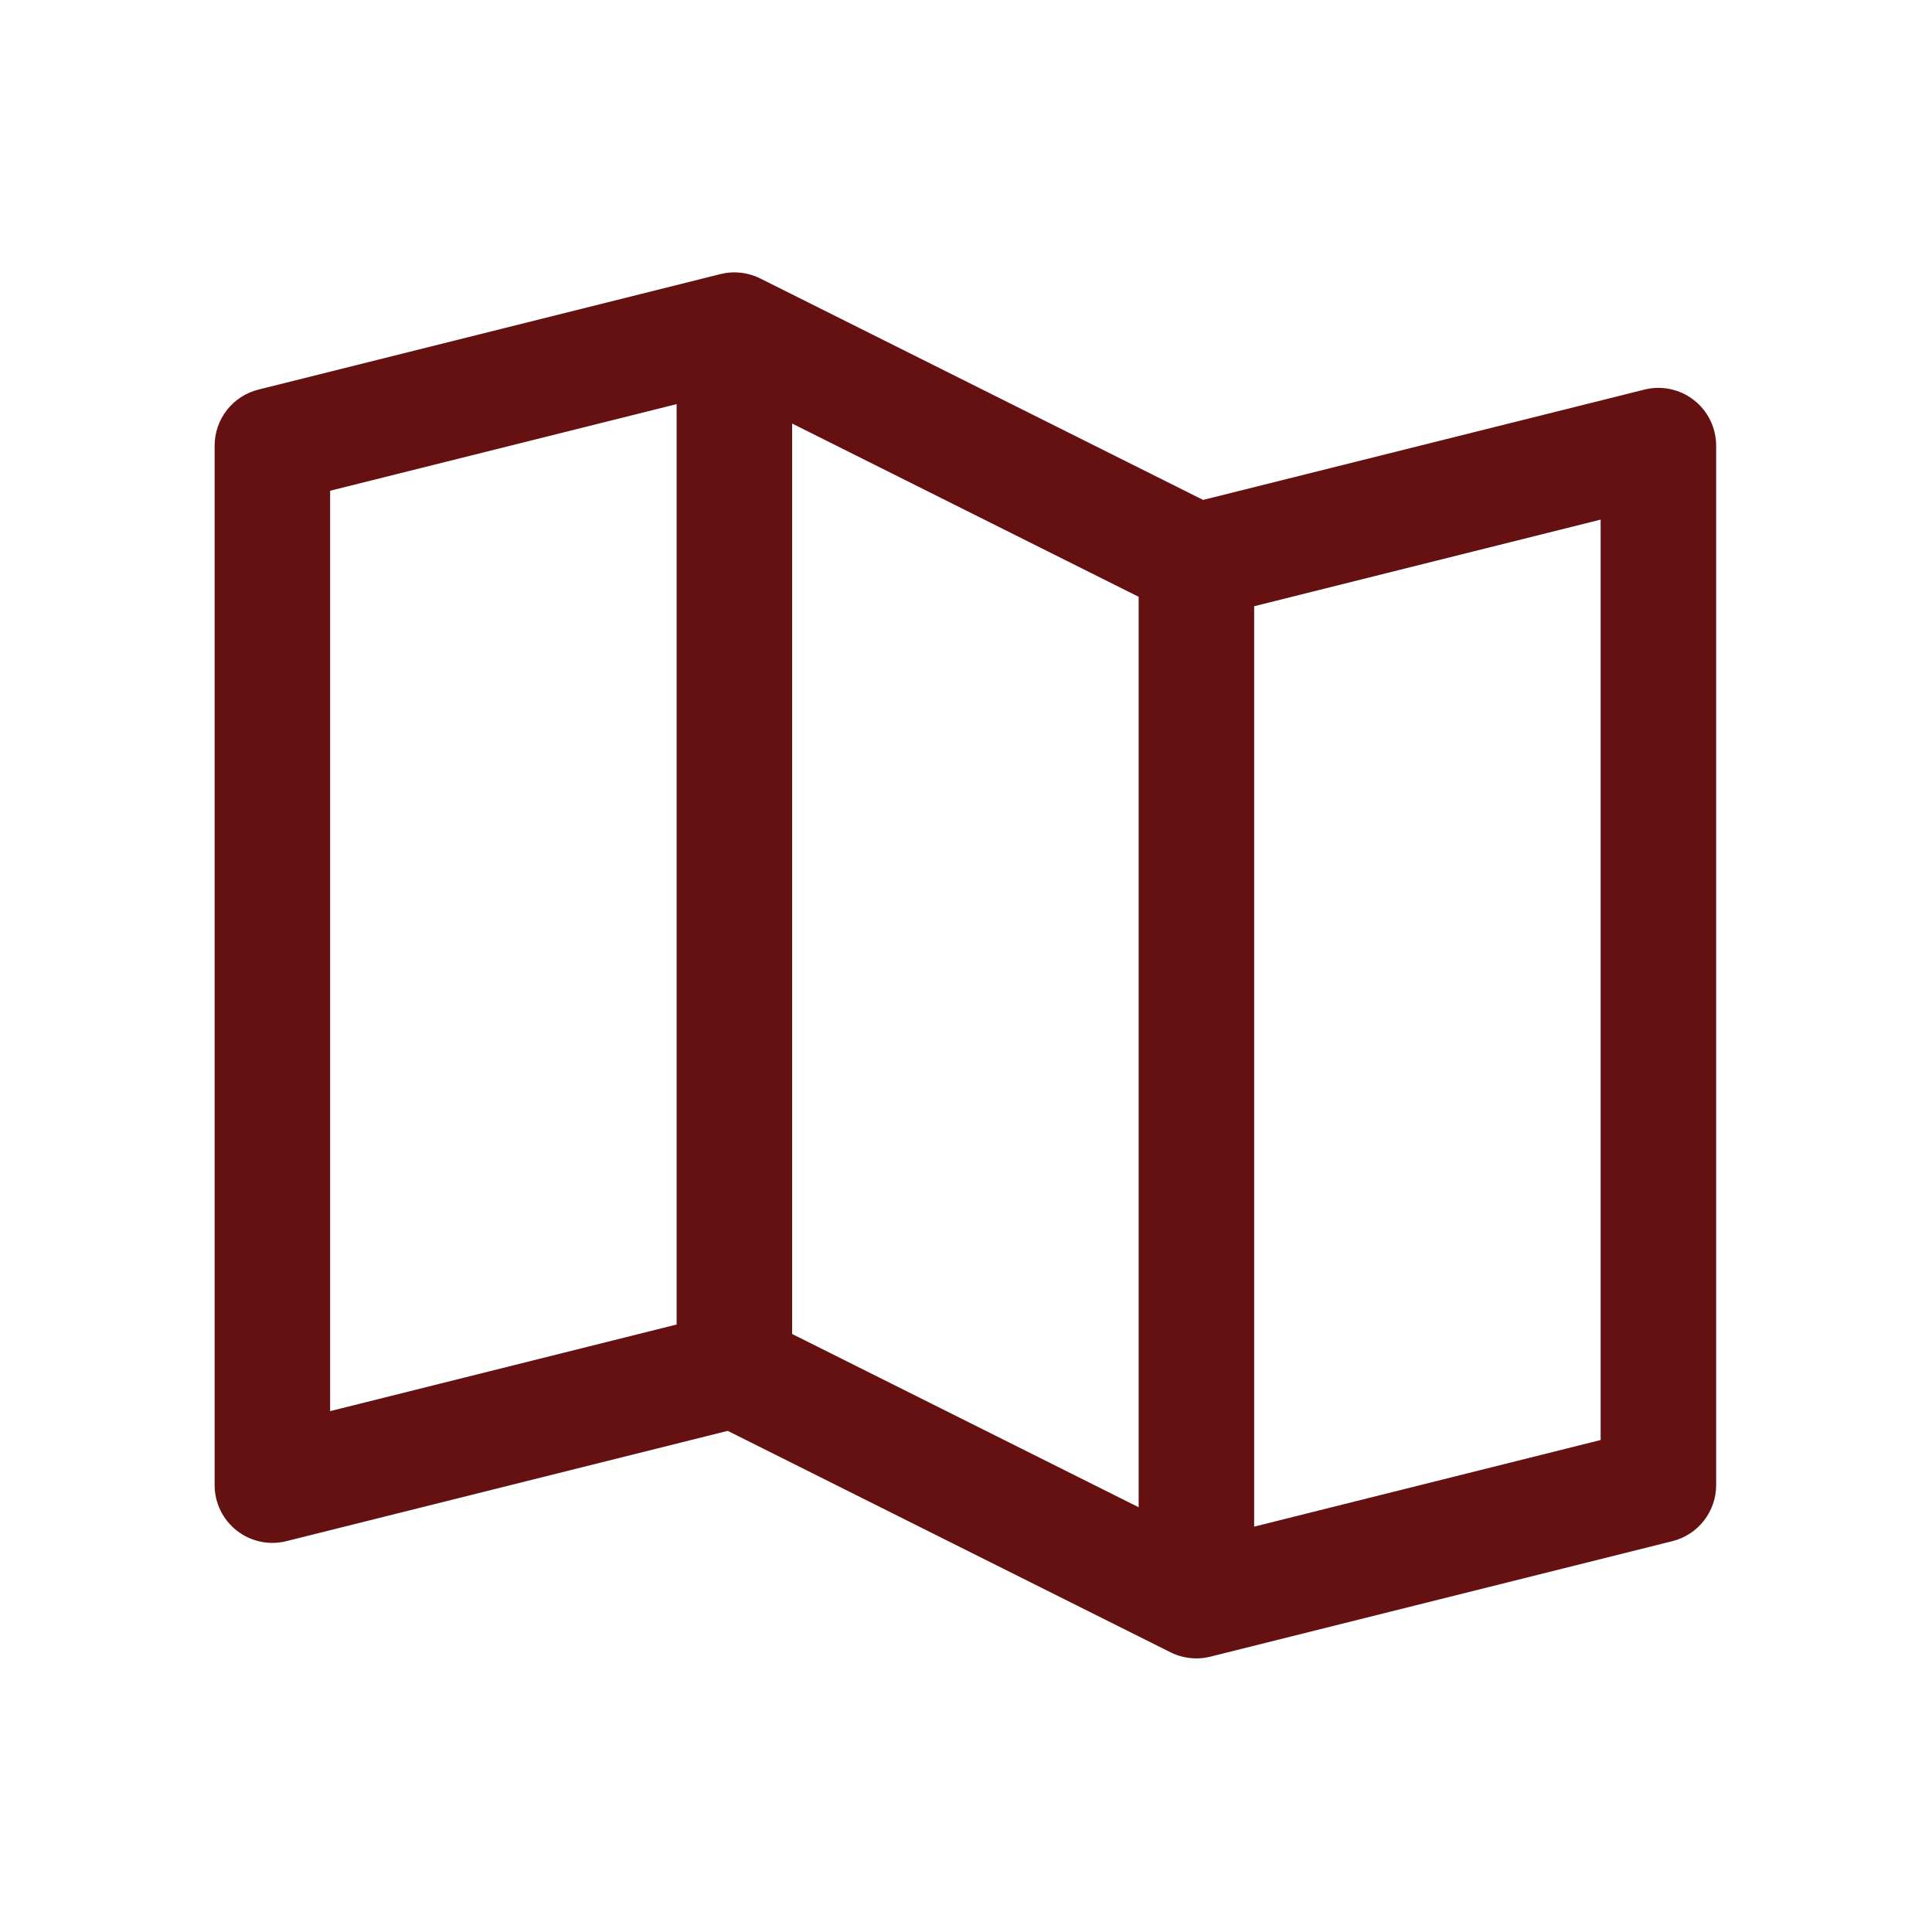 <svg xmlns="http://www.w3.org/2000/svg" xmlns:xlink="http://www.w3.org/1999/xlink" width="529" zoomAndPan="magnify" viewBox="0 0 396.75 396.75" height="529" preserveAspectRatio="xMidYMid meet" version="1.0"><defs><clipPath id="686118cd53"><path d="M 1 1 L 309.578 1 L 309.578 286.586 L 1 286.586 Z M 1 1 " clip-rule="nonzero"/></clipPath><clipPath id="6181f96c5c"><rect x="0" width="310" y="0" height="287"/></clipPath></defs><g transform="matrix(1, 0, 0, 1, 43, 54)"><g clip-path="url(#6181f96c5c)"><g clip-path="url(#686118cd53)"><path fill="#651112" d="M 304.855 28.16 C 304.145 27.605 303.383 27.141 302.566 26.758 C 301.75 26.379 300.902 26.098 300.02 25.91 C 299.141 25.723 298.25 25.641 297.348 25.656 C 296.449 25.672 295.559 25.789 294.688 26.008 L 204.066 48.66 L 113.117 3.18 C 111.852 2.547 110.512 2.156 109.105 2.004 C 107.699 1.848 106.309 1.945 104.934 2.289 L 10.059 26.008 C 9.422 26.168 8.801 26.379 8.199 26.641 C 7.598 26.902 7.023 27.215 6.473 27.57 C 5.922 27.93 5.402 28.328 4.918 28.773 C 4.438 29.219 3.992 29.699 3.586 30.215 C 3.184 30.734 2.824 31.281 2.512 31.855 C 2.199 32.434 1.934 33.035 1.723 33.652 C 1.508 34.273 1.348 34.91 1.238 35.559 C 1.129 36.203 1.074 36.855 1.074 37.512 L 1.074 250.984 C 1.074 251.434 1.102 251.883 1.152 252.328 C 1.203 252.773 1.277 253.215 1.379 253.652 C 1.48 254.09 1.605 254.52 1.758 254.945 C 1.906 255.367 2.078 255.781 2.277 256.184 C 2.473 256.586 2.691 256.98 2.934 257.359 C 3.176 257.734 3.438 258.102 3.719 258.449 C 4.004 258.797 4.305 259.129 4.625 259.445 C 4.945 259.758 5.281 260.055 5.637 260.332 C 5.992 260.605 6.359 260.863 6.742 261.098 C 7.125 261.332 7.52 261.543 7.926 261.734 C 8.336 261.922 8.75 262.09 9.176 262.23 C 9.602 262.375 10.035 262.492 10.473 262.586 C 10.914 262.676 11.355 262.746 11.805 262.789 C 12.25 262.832 12.699 262.848 13.148 262.84 C 13.598 262.832 14.043 262.797 14.488 262.738 C 14.934 262.68 15.375 262.598 15.809 262.488 L 106.434 239.836 L 197.379 285.316 C 199.051 286.141 200.82 286.559 202.688 286.562 C 203.66 286.562 204.617 286.445 205.562 286.207 L 300.438 262.488 C 301.074 262.328 301.695 262.117 302.297 261.855 C 302.898 261.594 303.477 261.285 304.027 260.926 C 304.578 260.57 305.094 260.168 305.578 259.723 C 306.062 259.281 306.508 258.801 306.91 258.281 C 307.312 257.766 307.672 257.219 307.984 256.641 C 308.301 256.062 308.562 255.465 308.777 254.844 C 308.992 254.223 309.152 253.59 309.262 252.941 C 309.367 252.293 309.422 251.641 309.422 250.984 L 309.422 37.512 C 309.422 36.609 309.32 35.723 309.117 34.844 C 308.914 33.965 308.617 33.117 308.219 32.309 C 307.824 31.496 307.344 30.742 306.773 30.043 C 306.207 29.34 305.566 28.715 304.855 28.16 Z M 119.672 32.977 L 190.828 68.555 L 190.828 255.52 L 119.672 219.941 Z M 24.793 46.777 L 95.949 28.988 L 95.949 218 L 24.793 235.789 Z M 285.703 241.719 L 214.547 259.508 L 214.547 70.496 L 285.703 52.707 Z M 285.703 241.719 " fill-opacity="1" fill-rule="nonzero"/></g></g></g></svg>
